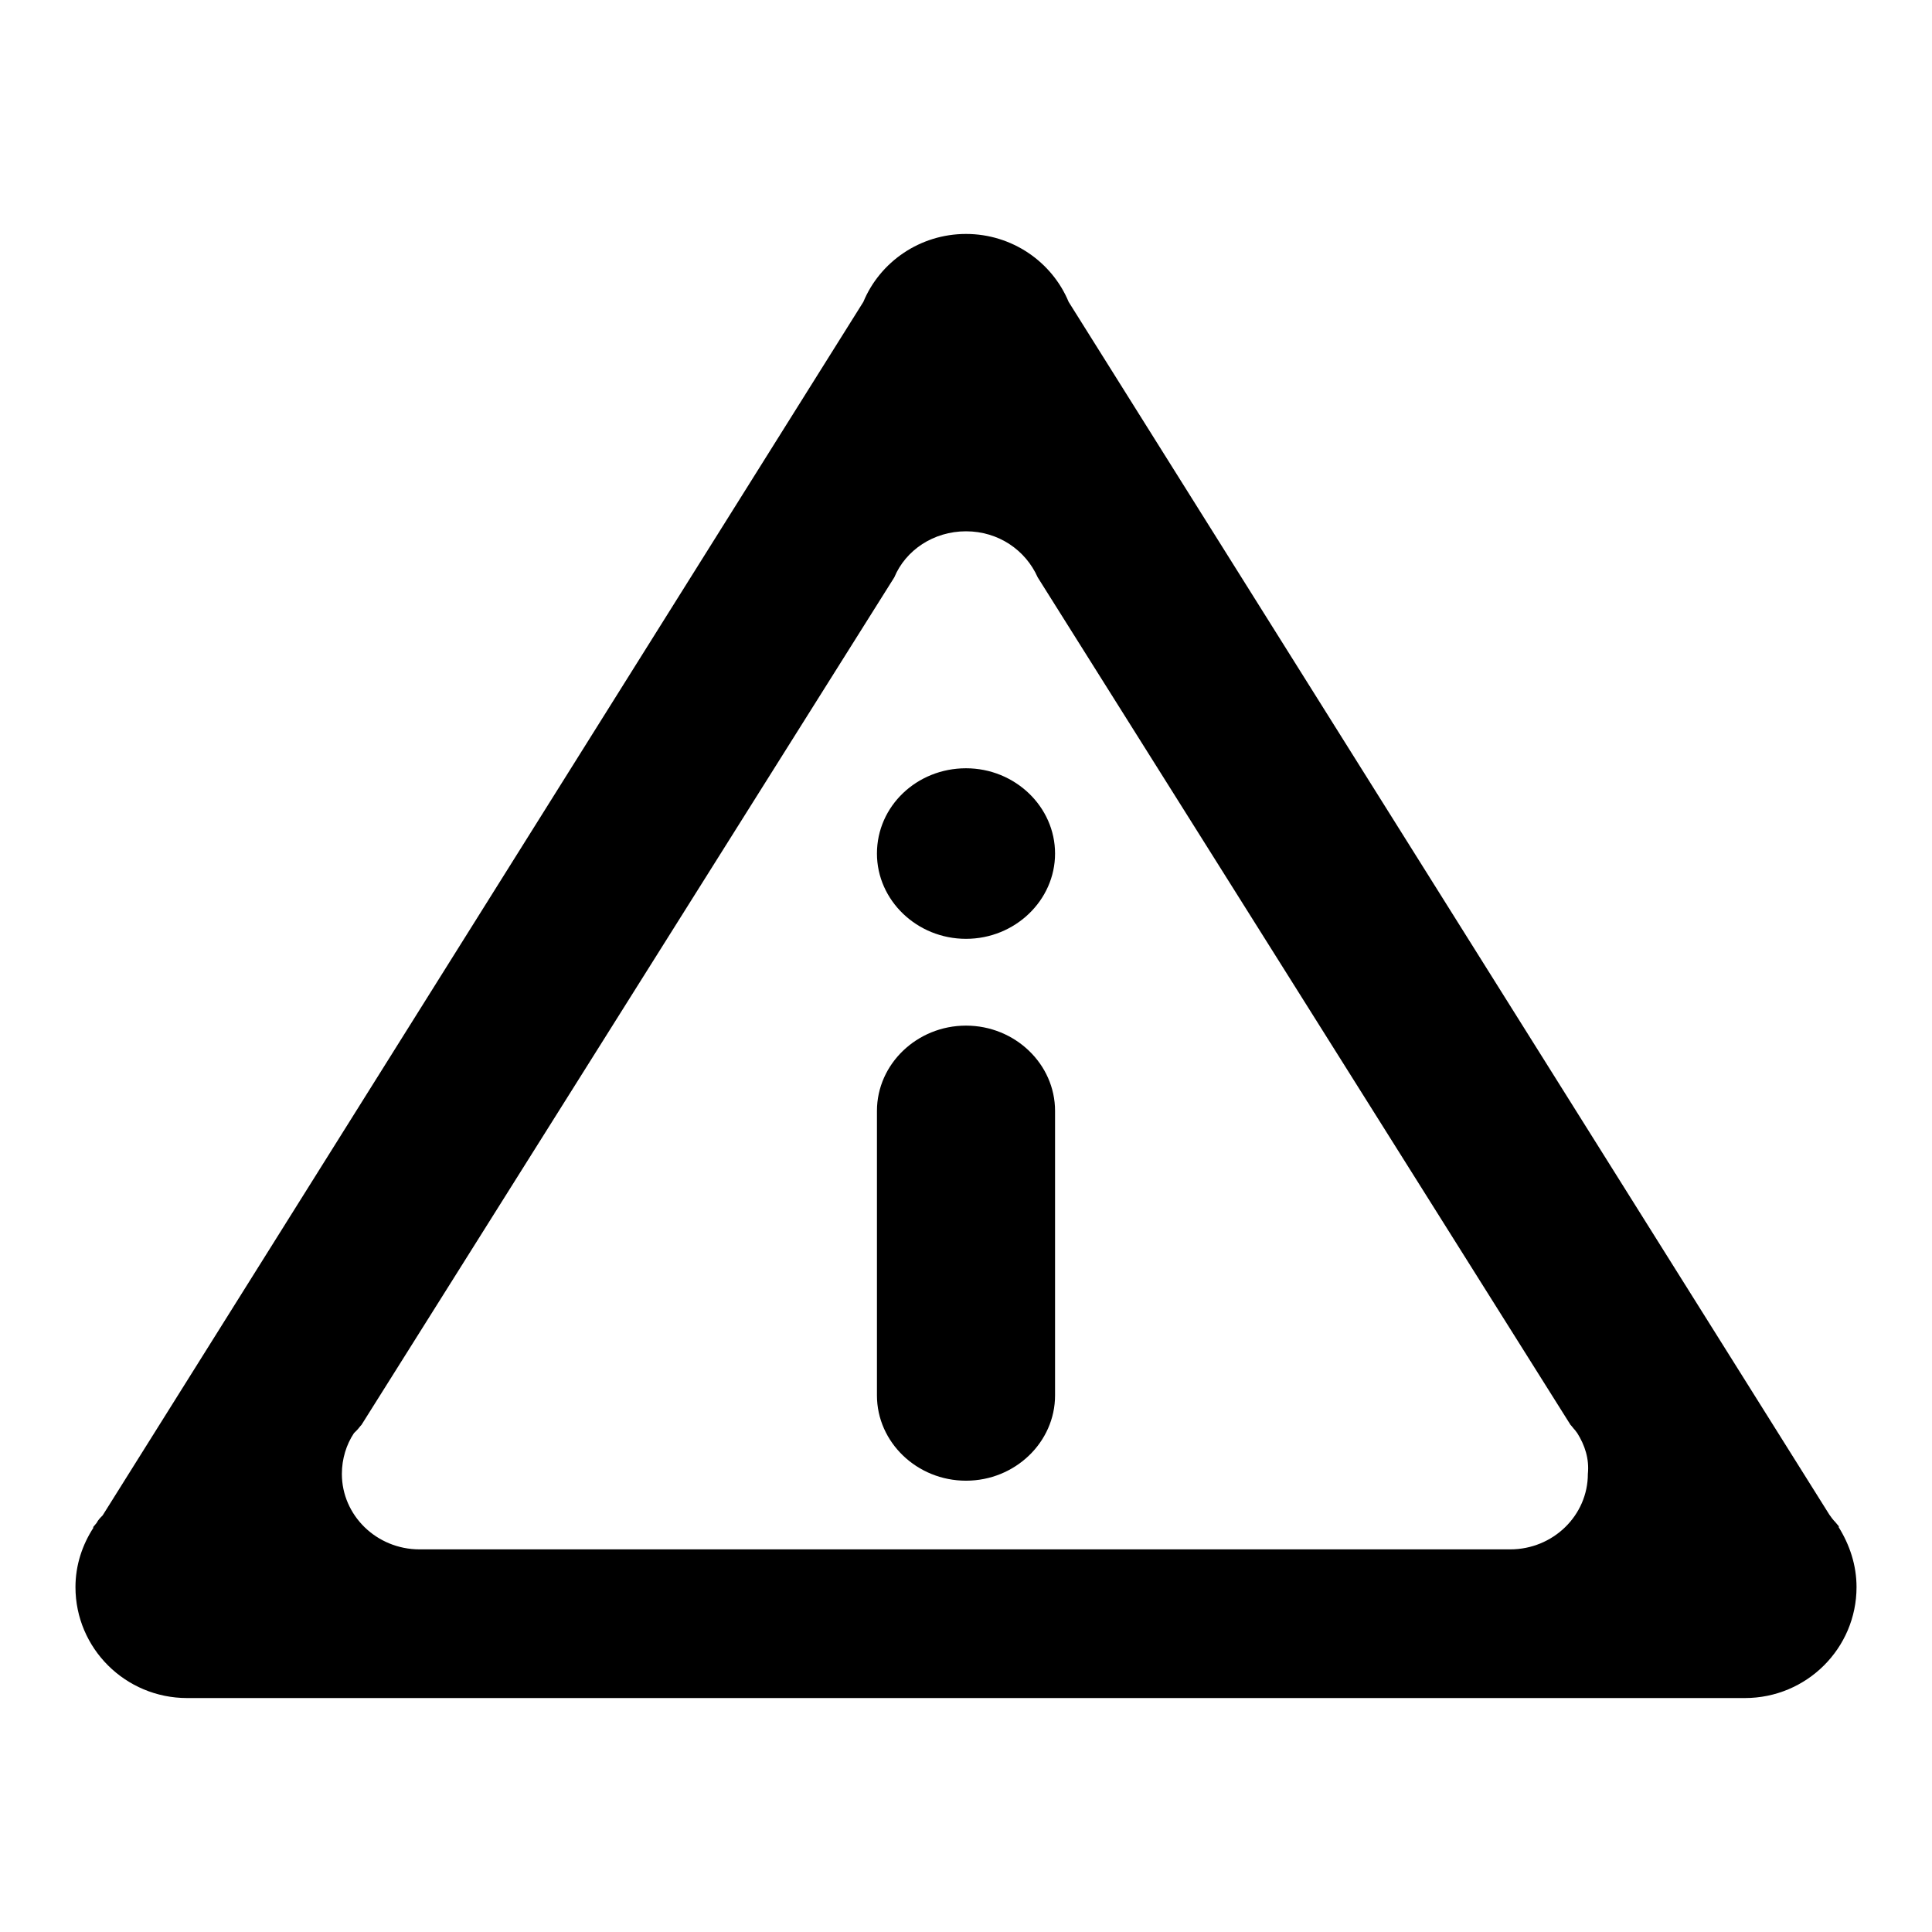 <?xml version="1.0" encoding="utf-8"?>
<!-- Svg Vector Icons : http://www.onlinewebfonts.com/icon -->
<!DOCTYPE svg PUBLIC "-//W3C//DTD SVG 1.1//EN" "http://www.w3.org/Graphics/SVG/1.1/DTD/svg11.dtd">
<svg version="1.1" xmlns="http://www.w3.org/2000/svg" xmlns:xlink="http://www.w3.org/1999/xlink" x="0px" y="0px" viewBox="0 0 256 256" enable-background="new 0 0 256 256" xml:space="preserve">
<g><g><path fill="#000000" d="M246,210.3c0,8.1-6.6,14.7-14.8,14.7H24.8c-8.2,0-14.8-6.6-14.8-14.7c0-2.9,0.9-5.6,2.4-7.9h-0.1l0.5-0.6c0.2-0.4,0.5-0.7,0.8-1L114.4,40c2.2-5.3,7.5-9,13.6-9c6.1,0,11.4,3.7,13.6,9l100.8,160.7c0.2,0.3,0.5,0.7,0.8,1l0.5,0.6h-0.1C245.1,204.7,246,207.4,246,210.3L246,210.3z M209,189.9l-0.3-0.4c-0.2-0.2-0.4-0.5-0.6-0.7L137.5,76.5c-1.6-3.6-5.2-6.1-9.5-6.1s-8,2.5-9.5,6.1L47.9,188.8c-0.2,0.2-0.4,0.5-0.6,0.7l-0.4,0.4h0c-1,1.5-1.6,3.4-1.6,5.4c0,5.5,4.6,10,10.3,10h144.5c5.7,0,10.3-4.5,10.3-10C210.6,193.3,210,191.5,209,189.9L209,189.9L209,189.9z M128,196.2c-6.5,0-11.8-5.1-11.8-11.3v-37.7c0-6.2,5.3-11.3,11.8-11.3c6.5,0,11.8,5.1,11.8,11.3v37.7C139.8,191.1,134.5,196.2,128,196.2L128,196.2z M128,124.4c-6.5,0-11.8-5.1-11.8-11.3c0-6.3,5.3-11.3,11.8-11.3c6.5,0,11.8,5.1,11.8,11.3C139.8,119.3,134.5,124.4,128,124.4L128,124.4z"/></g></g>
</svg>